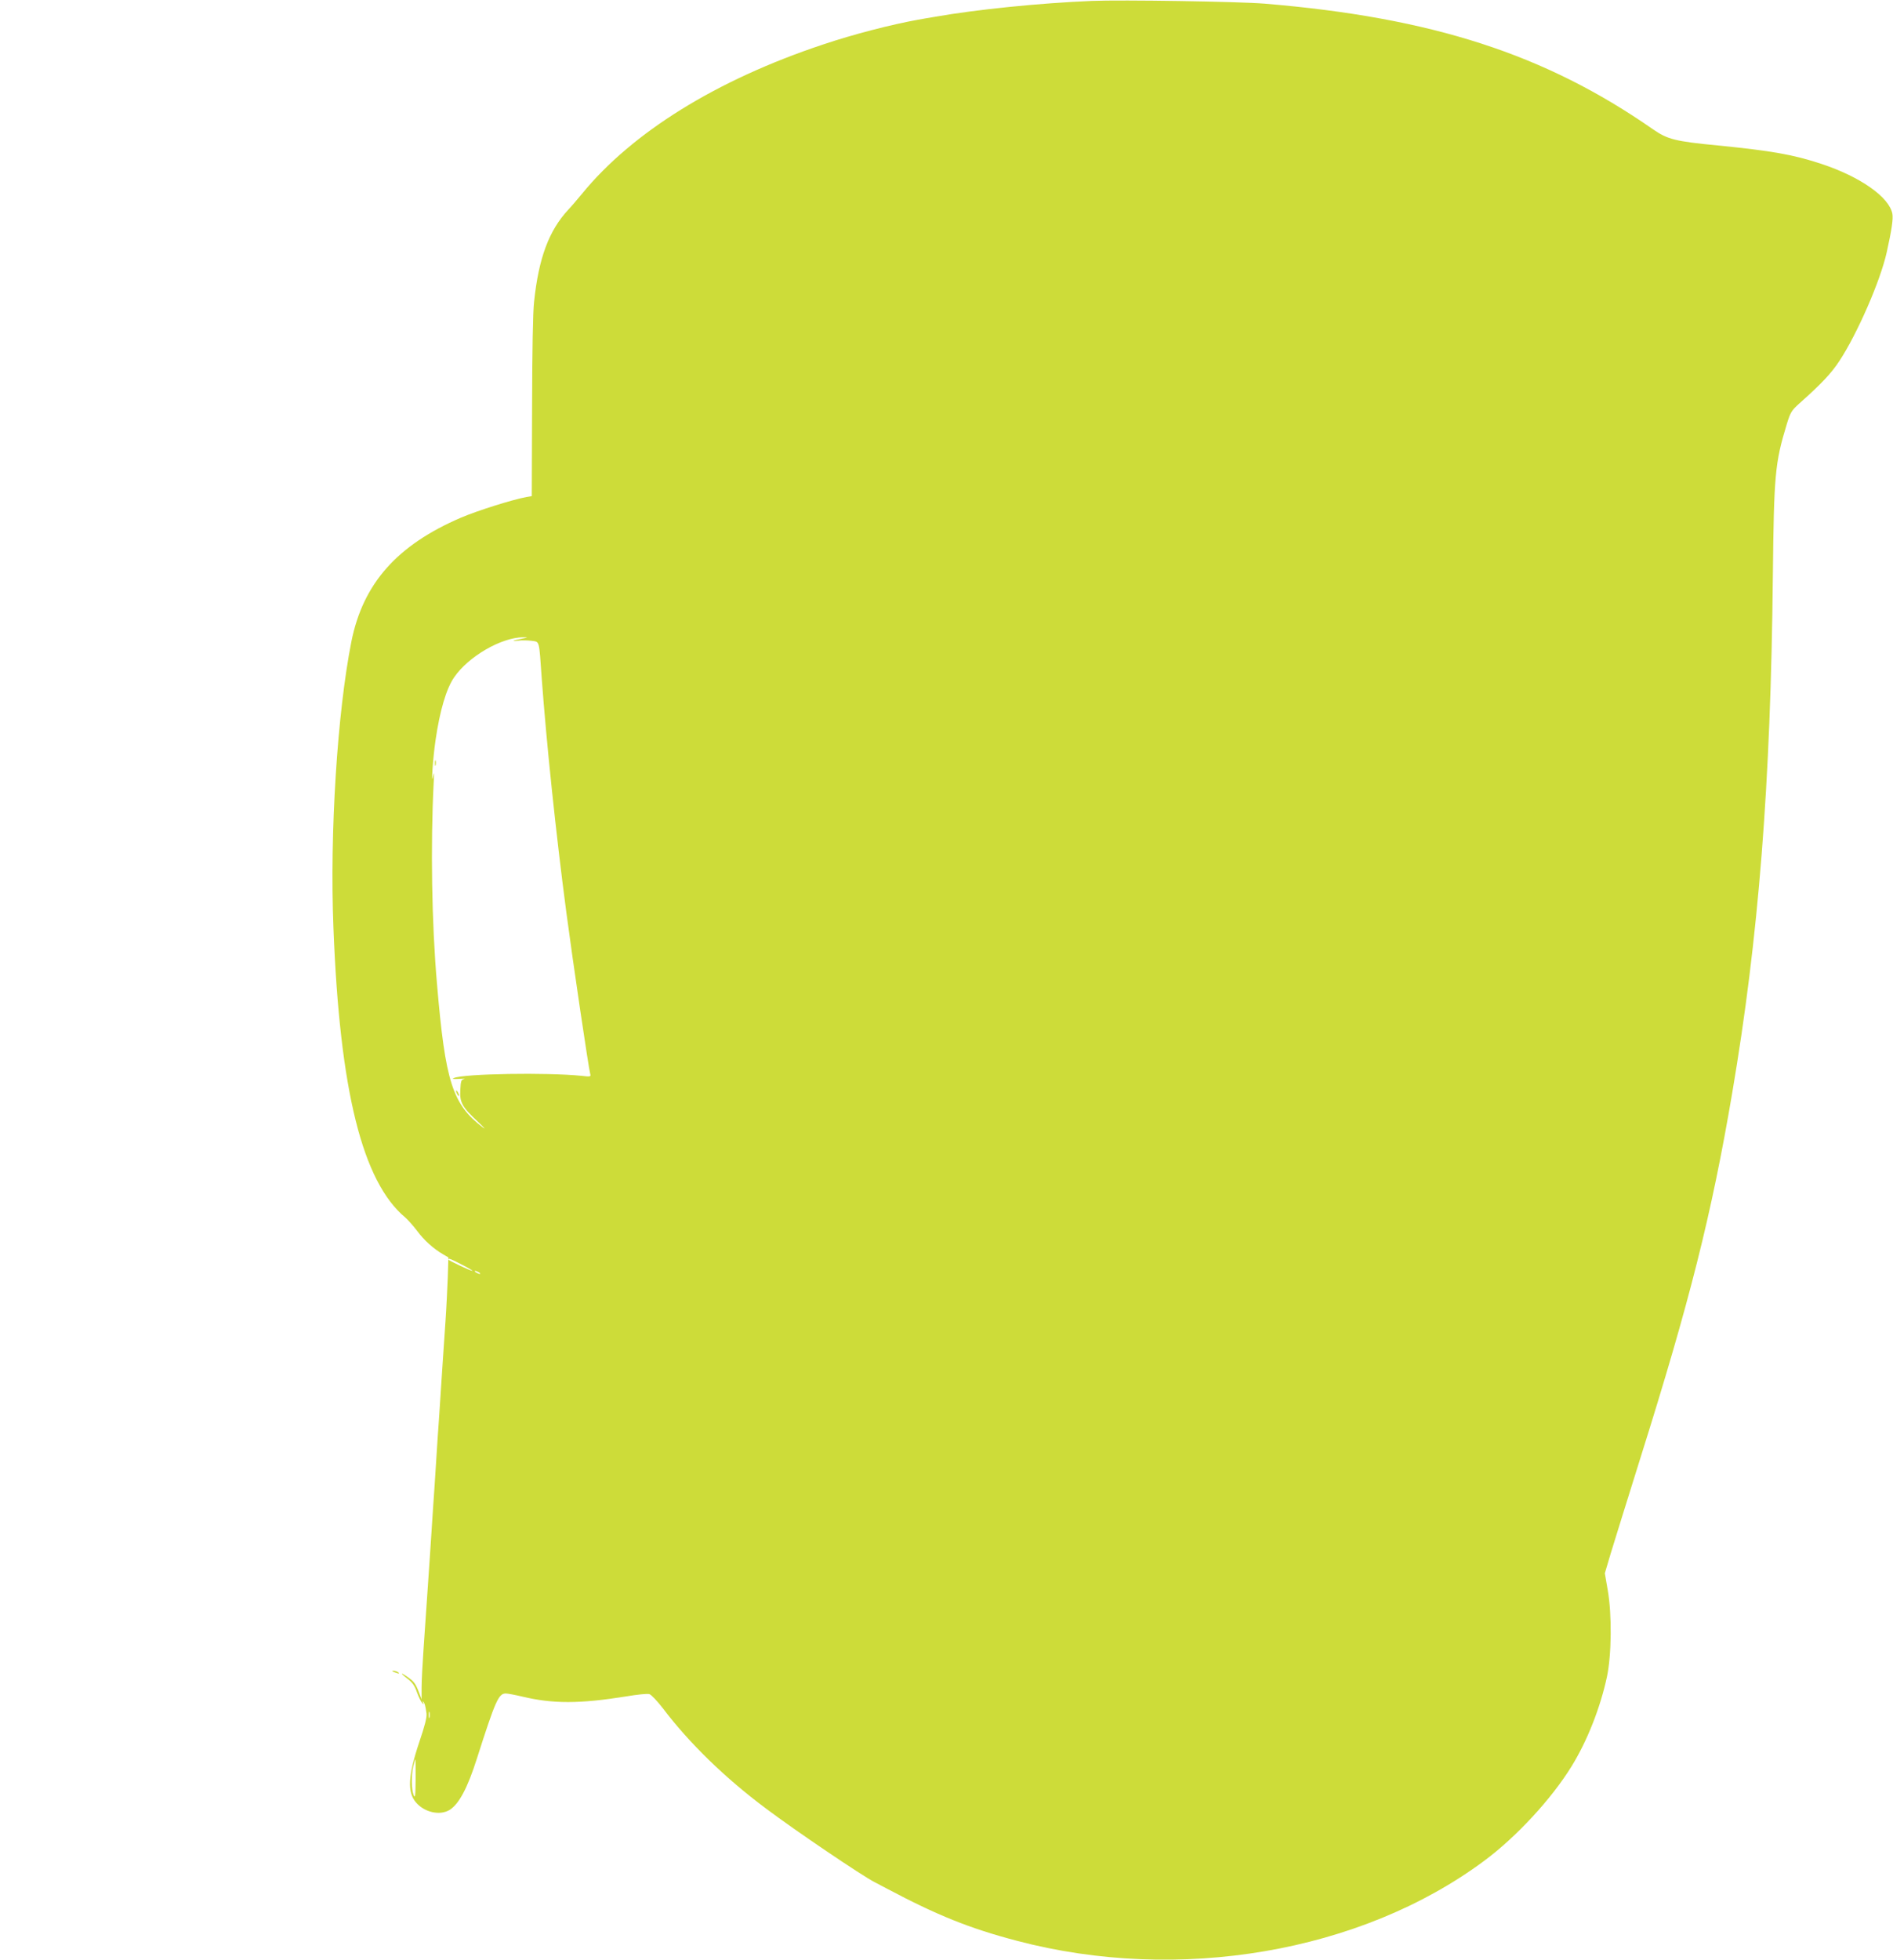 <?xml version="1.0" standalone="no"?>
<!DOCTYPE svg PUBLIC "-//W3C//DTD SVG 20010904//EN"
 "http://www.w3.org/TR/2001/REC-SVG-20010904/DTD/svg10.dtd">
<svg version="1.0" xmlns="http://www.w3.org/2000/svg"
 width="1237pt" height="1280pt" viewBox="0 0 1237 1280"
 preserveAspectRatio="xMidYMid meet">
<g transform="translate(0,1280) scale(0.1,-0.1)"
fill="#cddc39" stroke="none">
<path d="M7135 12794 c-341 -14 -755 -56 -1027 -104 -32 -5 -82 -14 -110 -19
-173 -31 -421 -95 -618 -161 -698 -232 -1249 -574 -1578 -977 -28 -34 -68 -81
-89 -103 -126 -136 -193 -315 -223 -601 -8 -70 -12 -327 -13 -690 l-2 -579
-35 -6 c-92 -17 -320 -89 -426 -134 -420 -180 -642 -431 -718 -811 -92 -465
-142 -1248 -117 -1871 41 -1061 189 -1656 470 -1890 18 -16 52 -54 77 -87 45
-61 105 -115 168 -152 l36 -21 -4 -132 c-3 -72 -9 -201 -15 -286 -6 -85 -15
-225 -21 -310 -6 -85 -15 -222 -20 -305 -6 -82 -15 -217 -20 -300 -5 -82 -14
-219 -20 -302 -5 -84 -15 -222 -20 -305 -6 -84 -15 -216 -20 -293 -5 -77 -15
-221 -22 -320 -7 -99 -13 -214 -13 -256 l0 -77 -18 47 c-21 55 -32 70 -74 99
-48 34 -50 26 -1 -11 33 -25 48 -46 63 -90 11 -31 27 -62 34 -69 11 -11 12
-10 6 2 -5 8 -4 11 0 7 10 -9 15 -26 22 -77 3 -26 -10 -78 -48 -190 -72 -215
-78 -324 -22 -390 55 -66 156 -89 220 -51 62 38 118 143 179 335 122 381 142
426 189 426 13 0 61 -9 107 -20 200 -48 375 -48 680 1 70 12 138 19 151 15 12
-3 51 -44 89 -93 171 -226 406 -455 673 -654 194 -146 628 -439 710 -481 17
-9 53 -28 80 -42 328 -174 541 -260 850 -341 1057 -279 2247 -76 3052 521 211
156 442 406 573 619 103 167 188 384 231 585 30 143 33 404 5 565 l-19 110 37
125 c21 69 109 352 196 630 321 1020 464 1585 599 2380 173 1017 252 2013 266
3380 7 663 14 737 91 990 24 78 31 89 82 135 146 130 209 197 262 278 116 176
267 521 309 709 33 149 43 218 37 252 -21 109 -210 242 -465 326 -182 60 -323
85 -676 120 -280 27 -329 40 -424 106 -704 490 -1442 729 -2536 820 -169 14
-936 26 -1130 18z m-3724 -4165 c-61 -12 -76 -20 -24 -13 23 3 62 2 87 -1 53
-8 48 10 66 -245 31 -422 92 -1008 161 -1530 42 -318 146 -1021 156 -1054 5
-18 1 -19 -58 -12 -226 23 -764 14 -832 -14 -16 -7 -7 -8 33 -6 30 2 45 2 33
-1 -19 -4 -22 -12 -25 -71 -5 -82 12 -112 117 -210 38 -36 52 -52 30 -35 -198
151 -245 297 -299 933 -35 397 -43 909 -22 1320 4 66 3 75 -4 40 -14 -74 -1
120 16 235 28 194 71 339 122 412 93 136 309 261 452 261 33 0 32 -1 -9 -9z
m-391 -4089 c41 -21 71 -39 67 -40 -12 0 -157 68 -157 74 0 11 15 5 90 -34z
m110 -50 c8 -5 11 -10 5 -10 -5 0 -17 5 -25 10 -8 5 -10 10 -5 10 6 0 17 -5
25 -10z m-323 -2907 c-3 -10 -5 -2 -5 17 0 19 2 27 5 18 2 -10 2 -26 0 -35z
m-91 -403 c-1 -111 -3 -127 -13 -103 -15 36 -16 131 -2 189 6 24 12 44 14 44
1 0 1 -59 1 -130z"/>
<path d="M2842 7815 c0 -16 2 -22 5 -12 2 9 2 23 0 30 -3 6 -5 -1 -5 -18z"/>
<path d="M2980 5675 c0 -5 5 -17 10 -25 5 -8 10 -10 10 -5 0 6 -5 17 -10 25
-5 8 -10 11 -10 5z"/>
<path d="M2575 1880 c27 -12 43 -12 25 0 -8 5 -22 9 -30 9 -10 0 -8 -3 5 -9z"/>
</g>
</svg>
